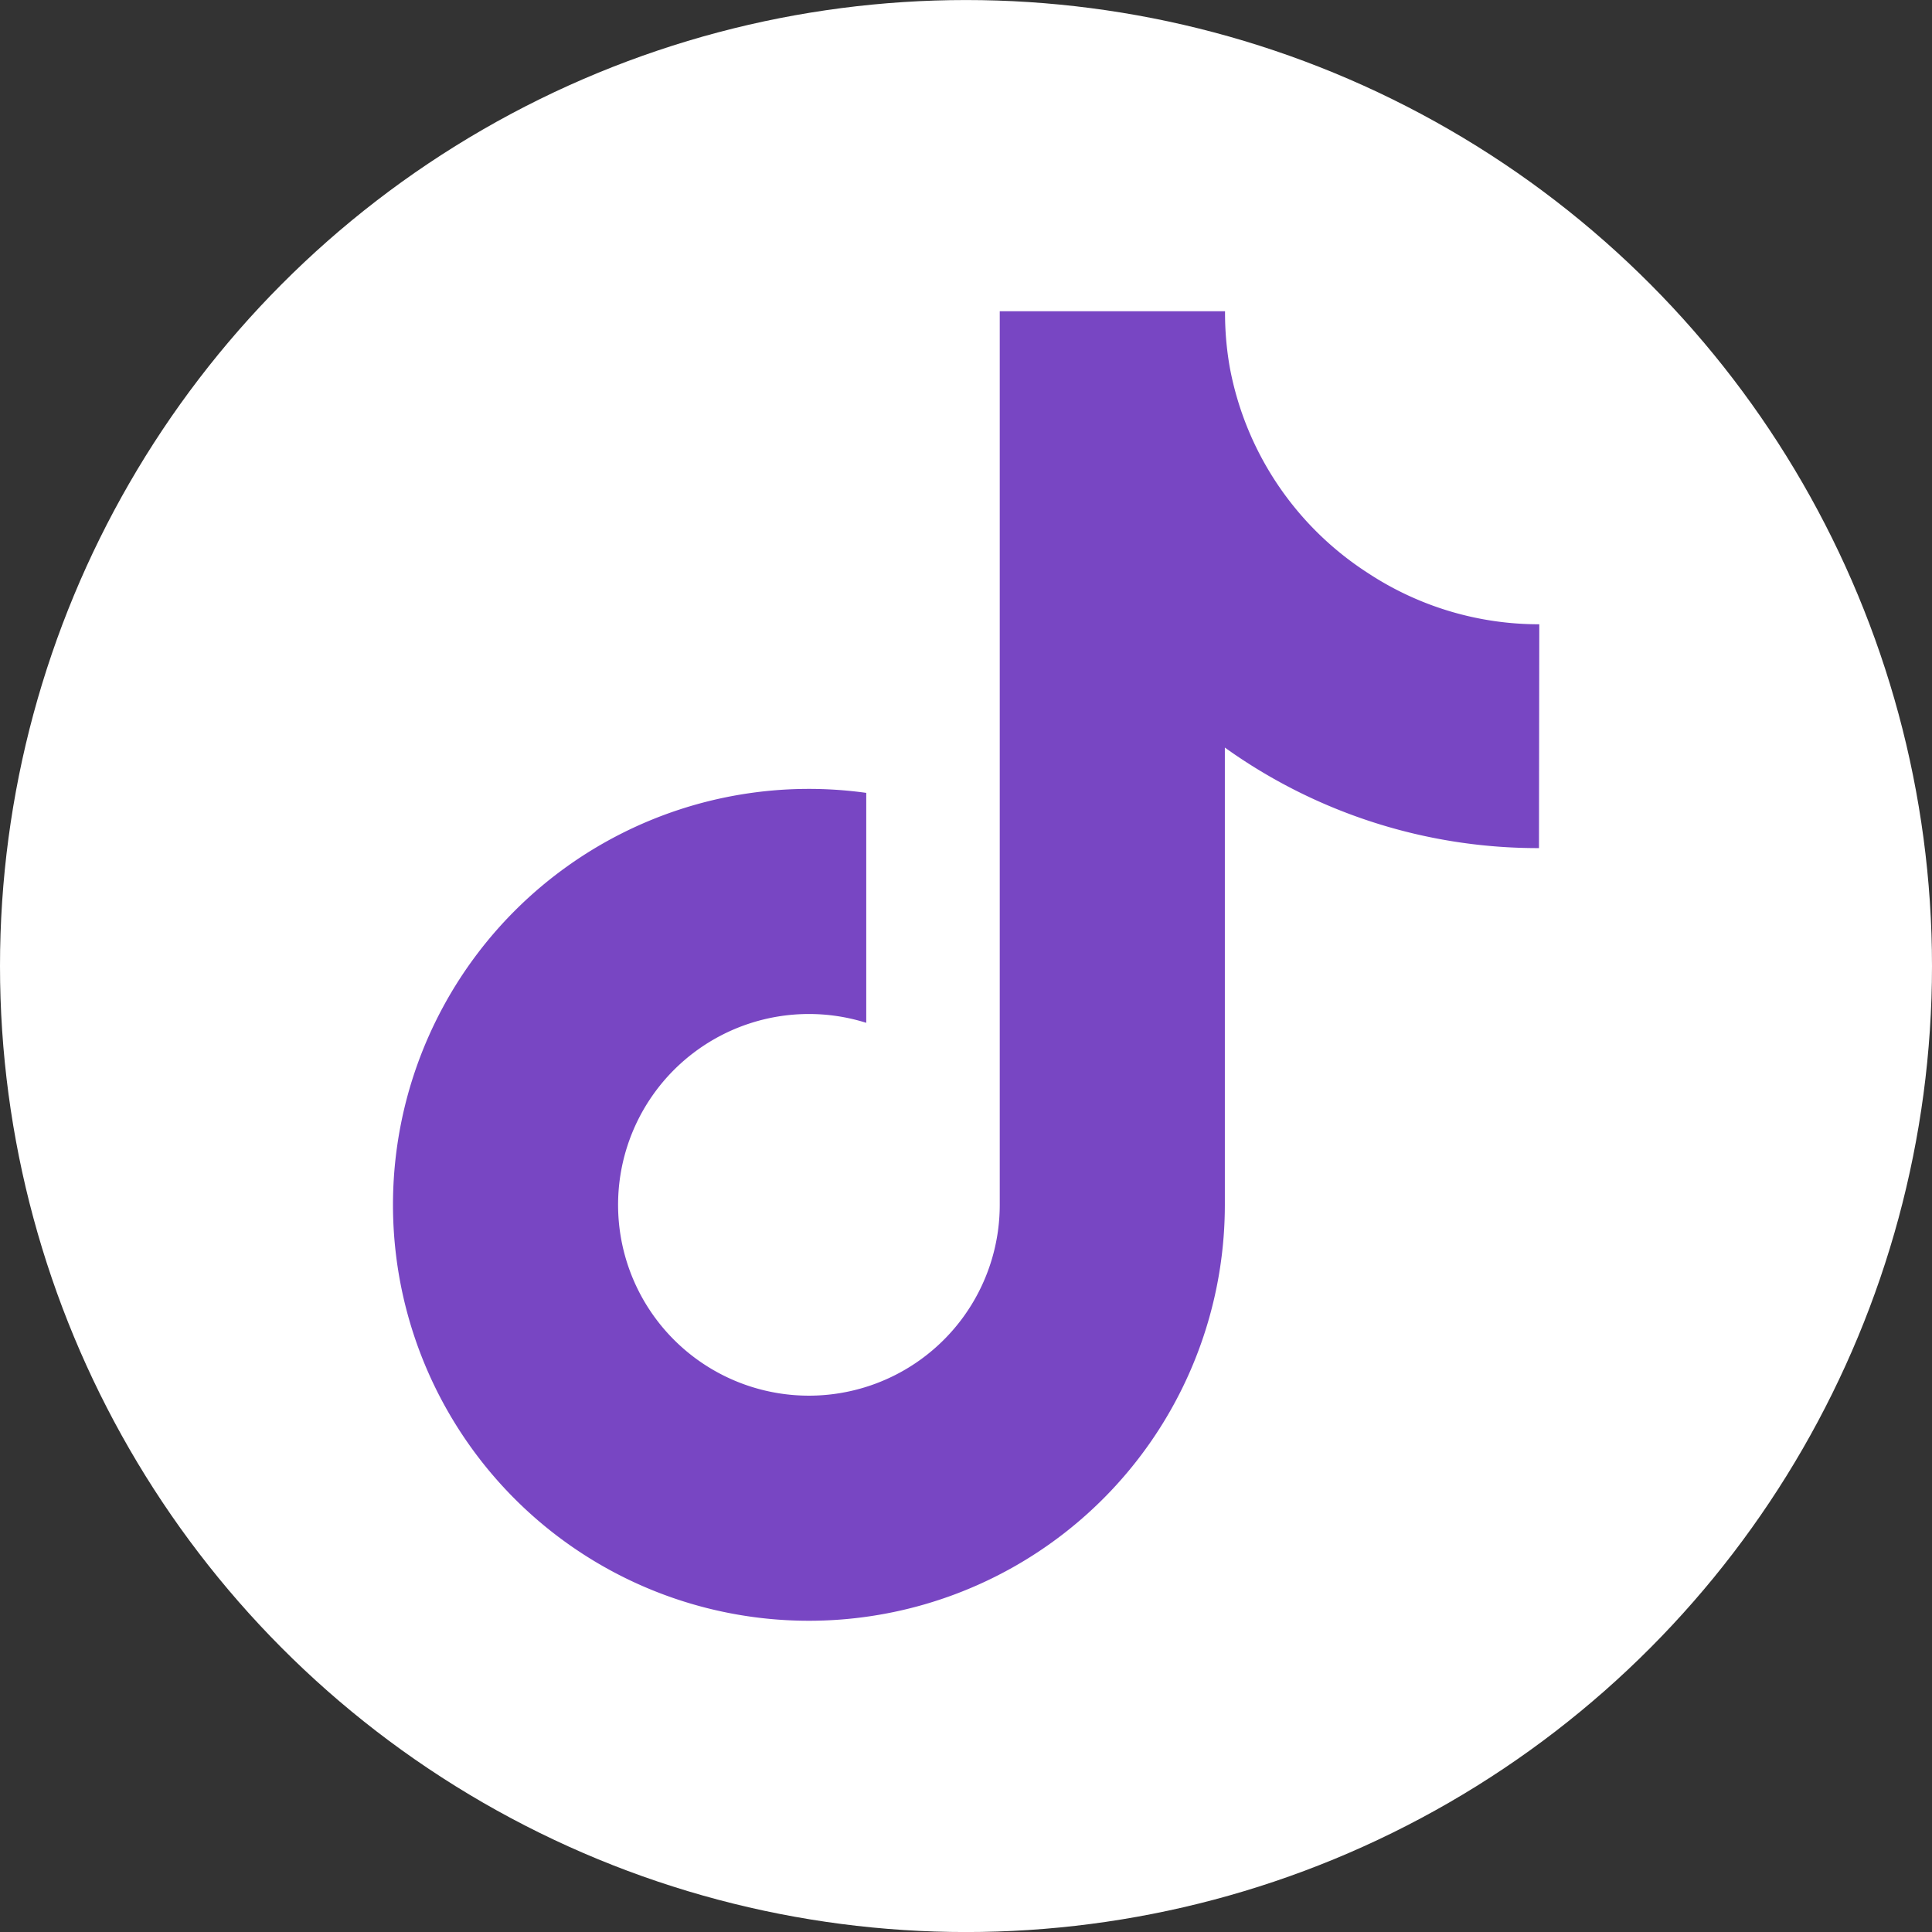 <svg xmlns="http://www.w3.org/2000/svg" width="49" height="49" viewBox="0 0 49 49">
  <rect x="0" y="0" width="49" height="49" fill="#333333" stroke="none"/>
  <defs>
    <style>
      .cls-1 {
        fill: #fff;
      }

      .cls-2 {
        fill: #7846c3;
      }
    </style>
  </defs>
  <g id="tiktok-icon" transform="translate(3700 2200)">
    <g id="whatsapp" transform="translate(0 69)">
      <g id="Groupe_1451" data-name="Groupe 1451" transform="translate(-3699.887 -2269.255)">
        <circle id="Ellipse_27" data-name="Ellipse 27" class="cls-1" cx="24.5" cy="24.5" r="24.5" transform="translate(-0.113 0.256)"/>
      </g>
    </g>
    <path id="tiktok" class="cls-2" d="M29.062,13.617a13.63,13.63,0,0,1-7.967-2.55v11.6A10.549,10.549,0,1,1,12,12.216v5.832a4.84,4.84,0,1,0,3.386,4.619V0H21.1a7.863,7.863,0,0,0,.123,1.44h0a7.928,7.928,0,0,0,3.5,5.2,7.876,7.876,0,0,0,4.347,1.3Z" transform="translate(-3690.03 -2192.107)"/>
  </g>
</svg>
